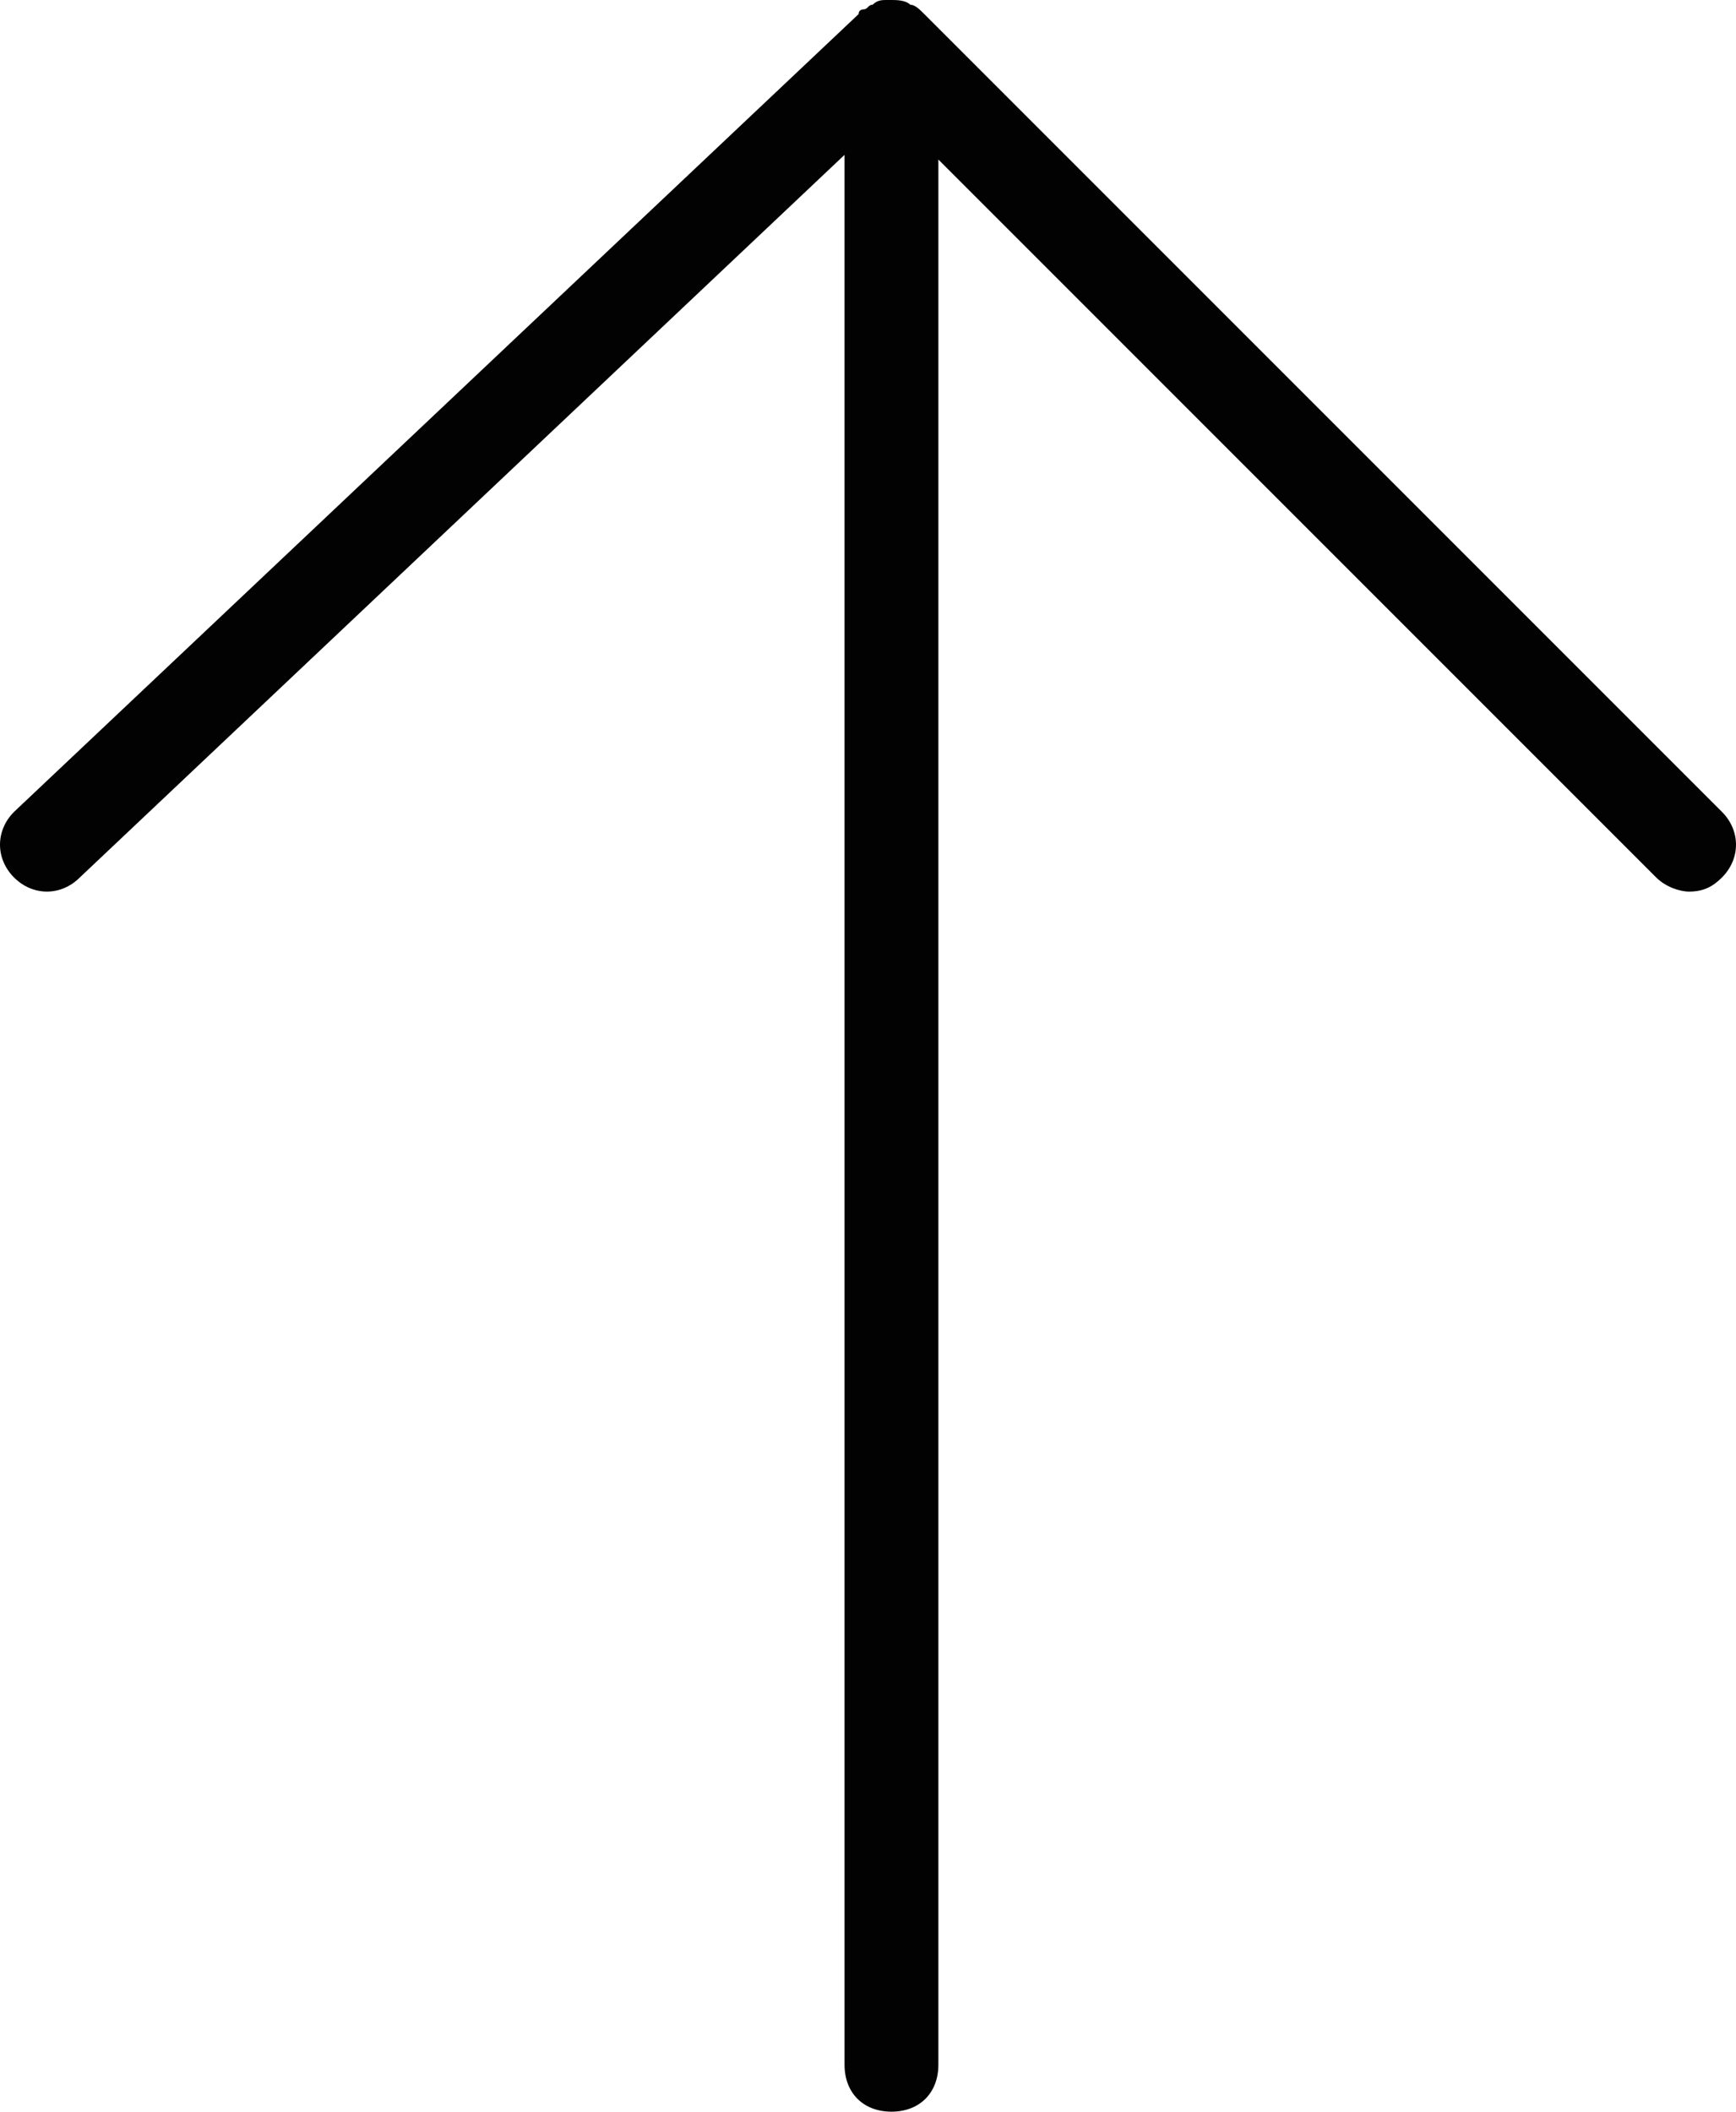 <?xml version="1.0" encoding="utf-8"?>
<!-- Generator: Adobe Illustrator 24.1.0, SVG Export Plug-In . SVG Version: 6.00 Build 0)  -->
<svg version="1.1" id="Layer_1" xmlns="http://www.w3.org/2000/svg" xmlns:xlink="http://www.w3.org/1999/xlink" x="0px" y="0px"
	 viewBox="0 0 37 45" style="enable-background:new 0 0 37 45;" xml:space="preserve">
<style type="text/css">
	.st0{fill:#020203;}
</style>
<g>
	<path class="st0" d="M1.7,18.7L18,3.3V44c0,0.6,0.4,1,1,1s1-0.4,1-1V3.4l15.3,15.3c0.2,0.2,0.5,0.3,0.7,0.3c0.3,0,0.5-0.1,0.7-0.3
		c0.4-0.4,0.4-1,0-1.4l-17-17c-0.1-0.1-0.2-0.2-0.3-0.2C19.3,0,19.1,0,19,0c0,0,0,0,0,0c0,0-0.1,0-0.1,0c-0.1,0-0.2,0-0.3,0.1
		c-0.1,0-0.1,0.1-0.2,0.1c0,0-0.1,0-0.1,0.1l0,0l0,0l-18,17c-0.4,0.4-0.4,1,0,1.4C0.7,19.1,1.3,19.1,1.7,18.7z"/>
</g>
</svg>
